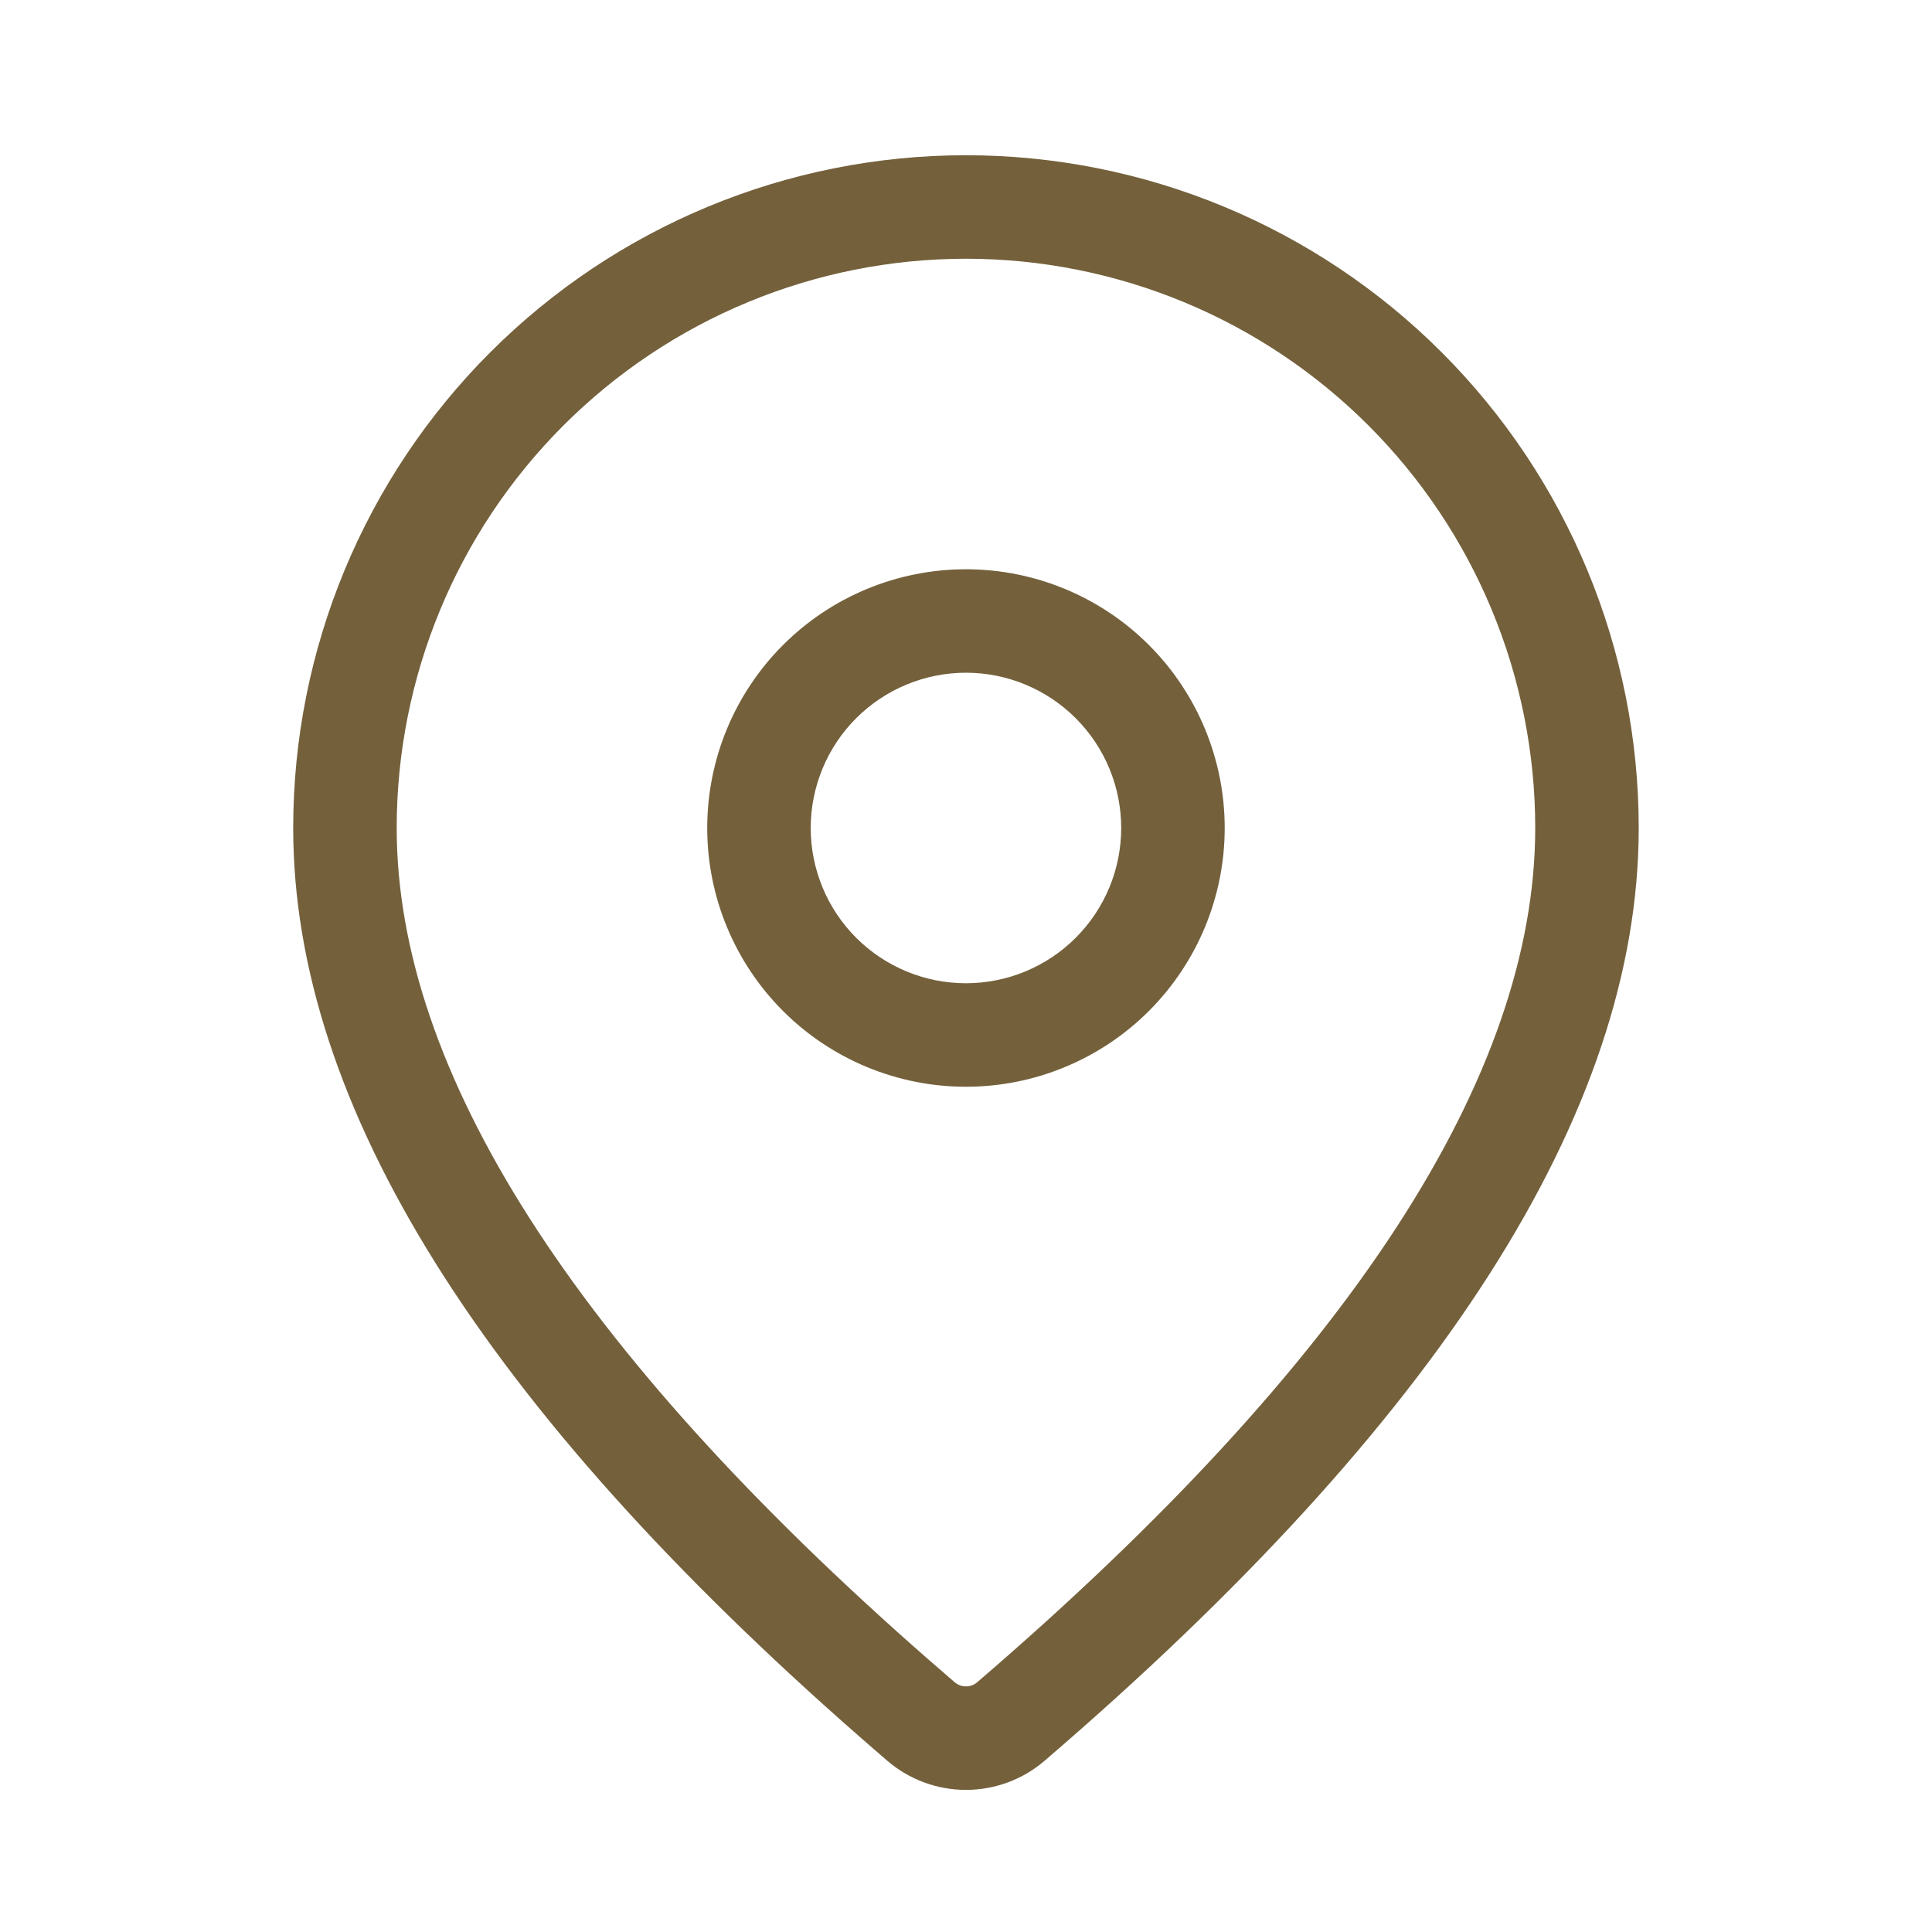 <svg width="54" height="54" viewBox="0 0 54 54" fill="none" xmlns="http://www.w3.org/2000/svg">
<path d="M26.999 4.339C31.986 4.339 36.769 6.32 40.295 9.847C43.821 13.373 45.803 18.156 45.803 23.143C45.803 31.088 40.219 39.748 29.198 49.213C28.585 49.74 27.803 50.029 26.995 50.028C26.187 50.027 25.407 49.737 24.794 49.209L24.066 48.577C13.532 39.358 8.195 30.911 8.195 23.143C8.195 18.156 10.176 13.373 13.703 9.847C17.229 6.32 22.012 4.339 26.999 4.339ZM26.999 7.232C22.779 7.232 18.732 8.908 15.748 11.892C12.764 14.876 11.088 18.923 11.088 23.143C11.088 29.897 16.002 37.678 25.965 46.396L26.684 47.019C26.772 47.094 26.884 47.135 26.999 47.135C27.114 47.135 27.226 47.094 27.313 47.019C37.758 38.047 42.91 30.057 42.91 23.143C42.91 21.053 42.498 18.984 41.699 17.054C40.899 15.124 39.727 13.37 38.249 11.892C36.772 10.415 35.018 9.243 33.088 8.443C31.157 7.644 29.088 7.232 26.999 7.232ZM26.999 15.911C28.917 15.911 30.756 16.673 32.113 18.029C33.469 19.385 34.231 21.225 34.231 23.143C34.231 25.061 33.469 26.9 32.113 28.257C30.756 29.613 28.917 30.375 26.999 30.375C25.081 30.375 23.241 29.613 21.885 28.257C20.529 26.9 19.767 25.061 19.767 23.143C19.767 21.225 20.529 19.385 21.885 18.029C23.241 16.673 25.081 15.911 26.999 15.911ZM26.999 18.803C25.848 18.803 24.744 19.261 23.93 20.075C23.117 20.888 22.66 21.992 22.66 23.143C22.66 24.294 23.117 25.397 23.93 26.211C24.744 27.025 25.848 27.482 26.999 27.482C28.15 27.482 29.253 27.025 30.067 26.211C30.881 25.397 31.338 24.294 31.338 23.143C31.338 21.992 30.881 20.888 30.067 20.075C29.253 19.261 28.15 18.803 26.999 18.803Z" fill="#74613C"/>
</svg>
